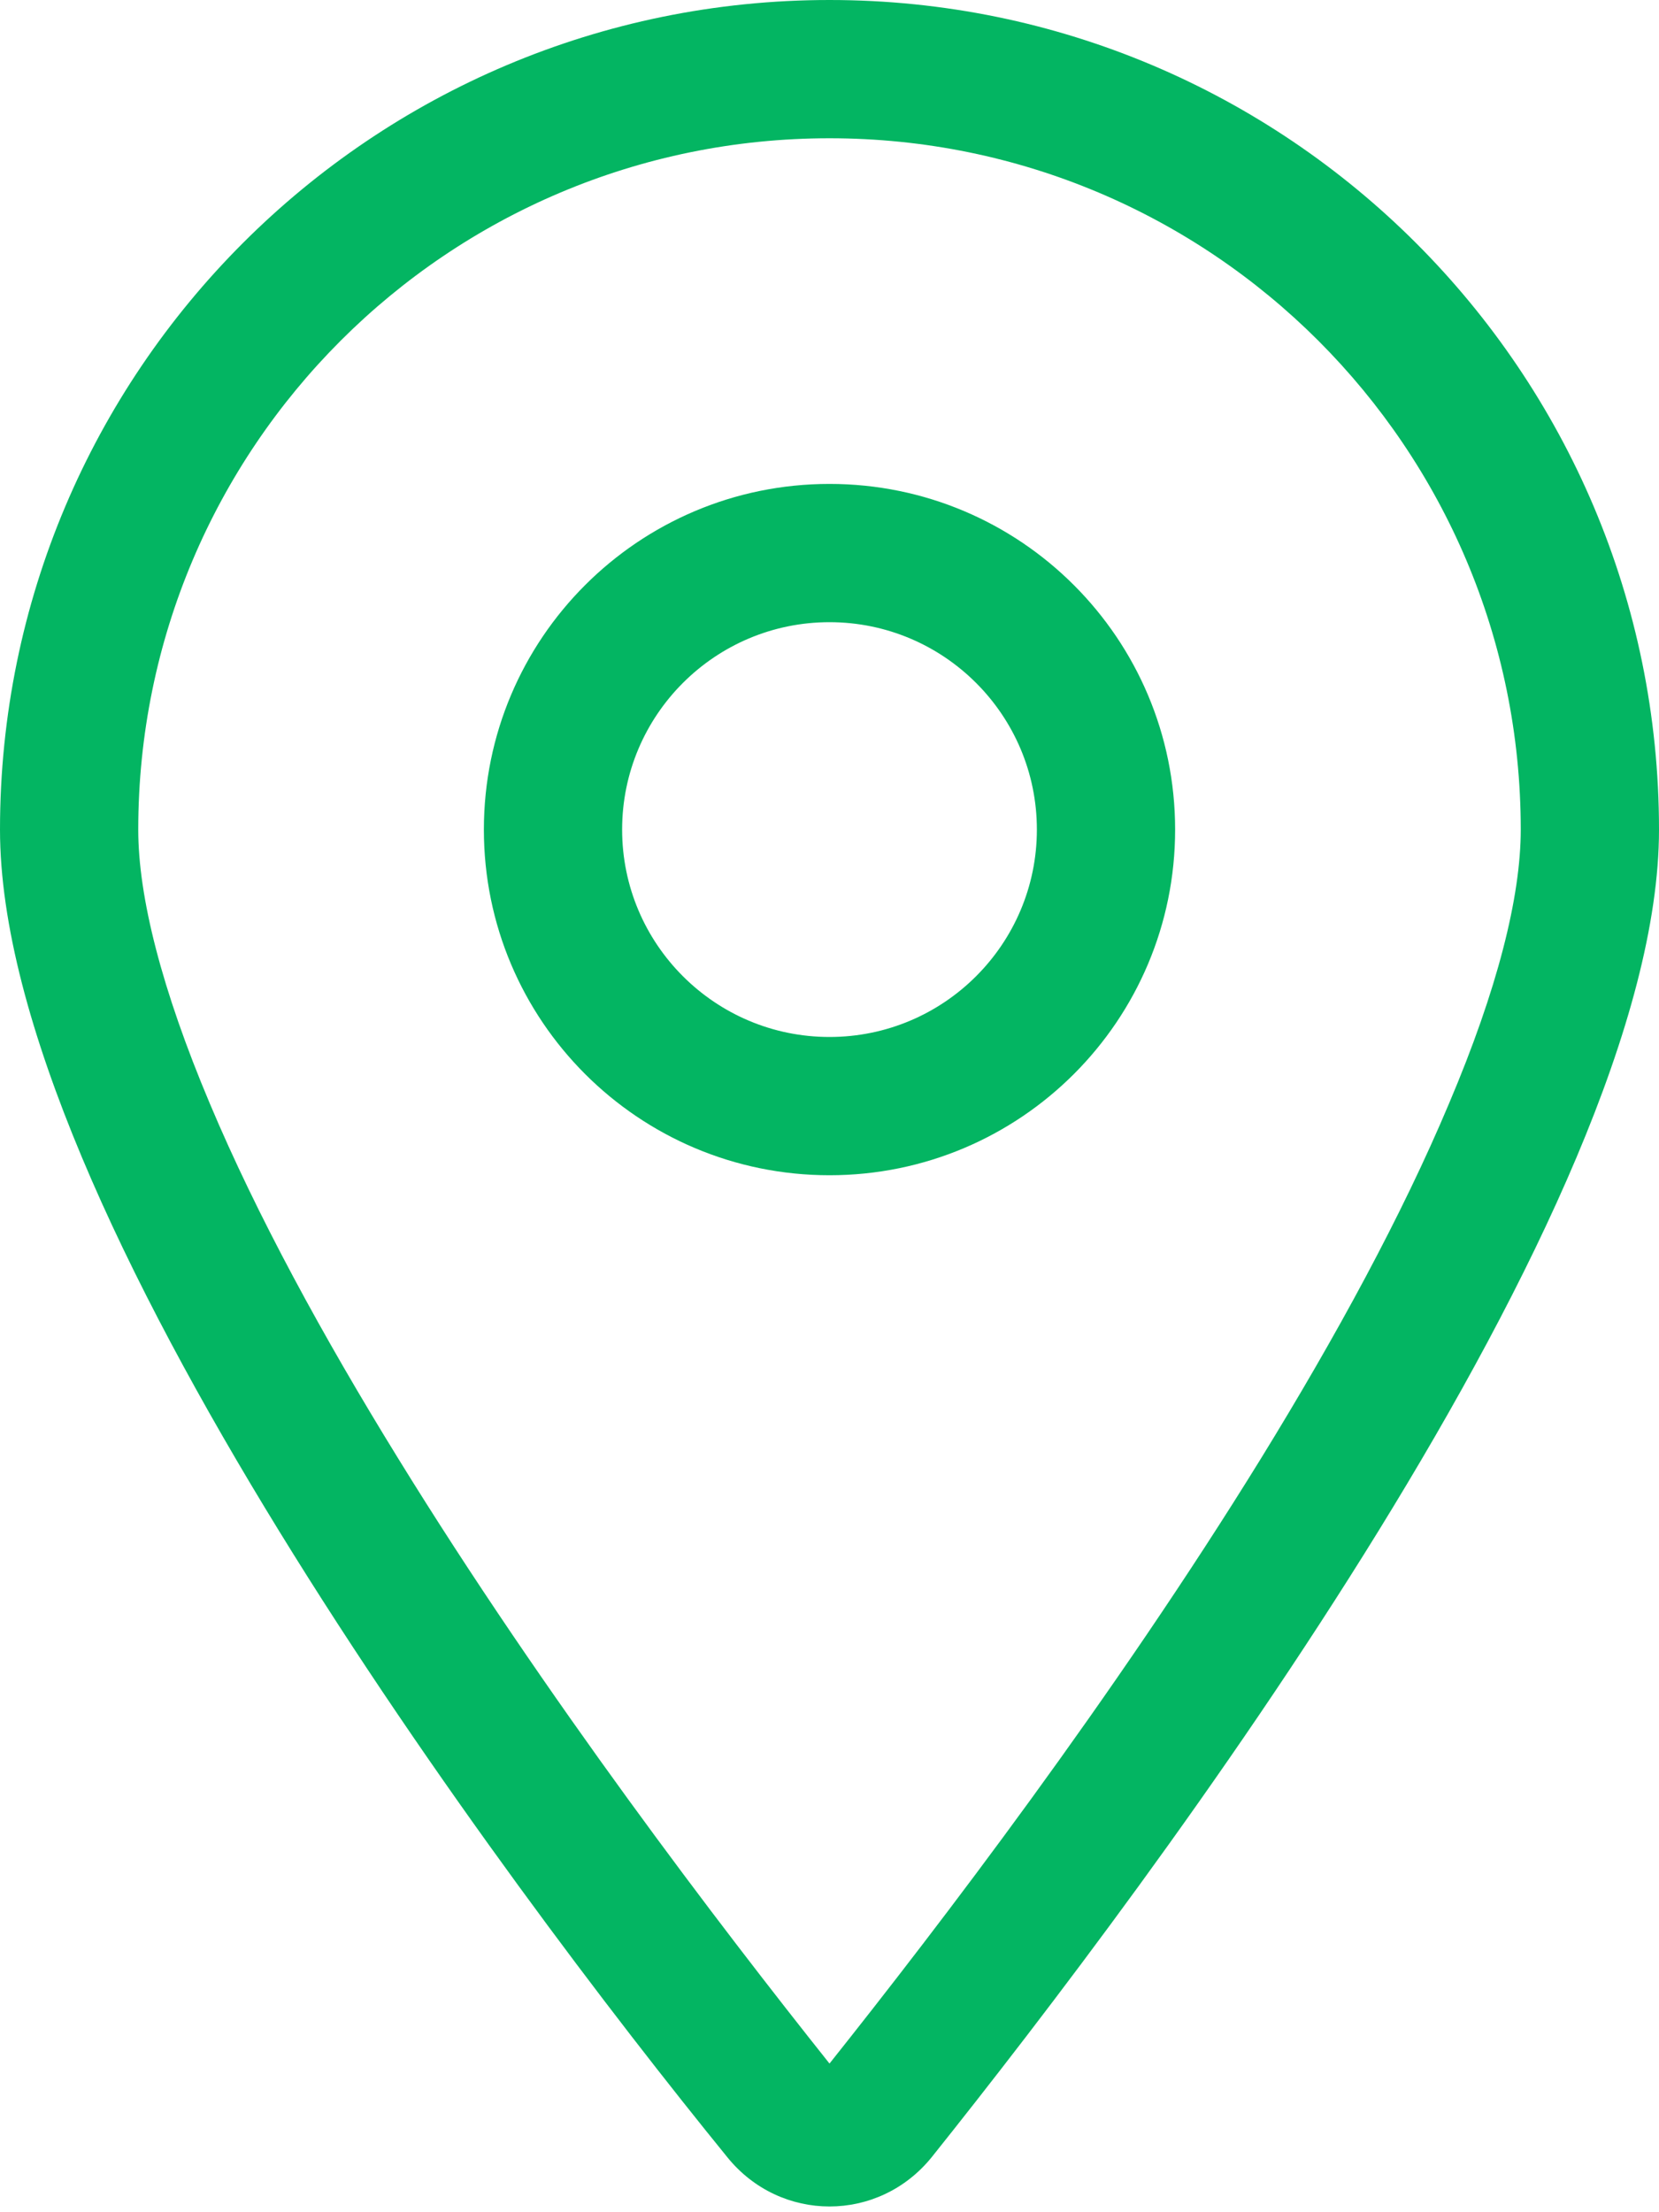 <svg width="30" height="40" viewBox="0 0 30 40" fill="none" xmlns="http://www.w3.org/2000/svg">
    <path
        d="M21.25 15C21.25 18.453 18.453 21.25 15 21.25C11.547 21.25 8.75 18.453 8.75 15C8.75 11.547 11.547 8.75 15 8.75C18.453 8.75 21.25 11.547 21.25 15ZM15 18.75C17.07 18.75 18.75 17.07 18.75 15C18.75 12.93 17.07 11.25 15 11.25C12.93 11.25 11.25 12.93 11.25 15C11.25 17.07 12.93 18.75 15 18.75ZM30 15C30 21.828 20.859 33.984 16.852 39C15.891 40.195 14.109 40.195 13.148 39C9.07 33.984 0 21.828 0 15C0 6.716 6.716 0 15 0C23.281 0 30 6.716 30 15ZM15 2.5C8.094 2.5 2.5 8.094 2.5 15C2.5 16.219 2.924 17.891 3.794 19.953C4.646 21.977 5.844 24.172 7.198 26.367C9.859 30.688 13.016 34.82 15 37.312C16.984 34.82 20.141 30.688 22.805 26.367C24.156 24.172 25.352 21.977 26.203 19.953C27.078 17.891 27.5 16.219 27.5 15C27.5 8.094 21.906 2.5 15 2.5Z"
        fill="#03b562" />
</svg>
